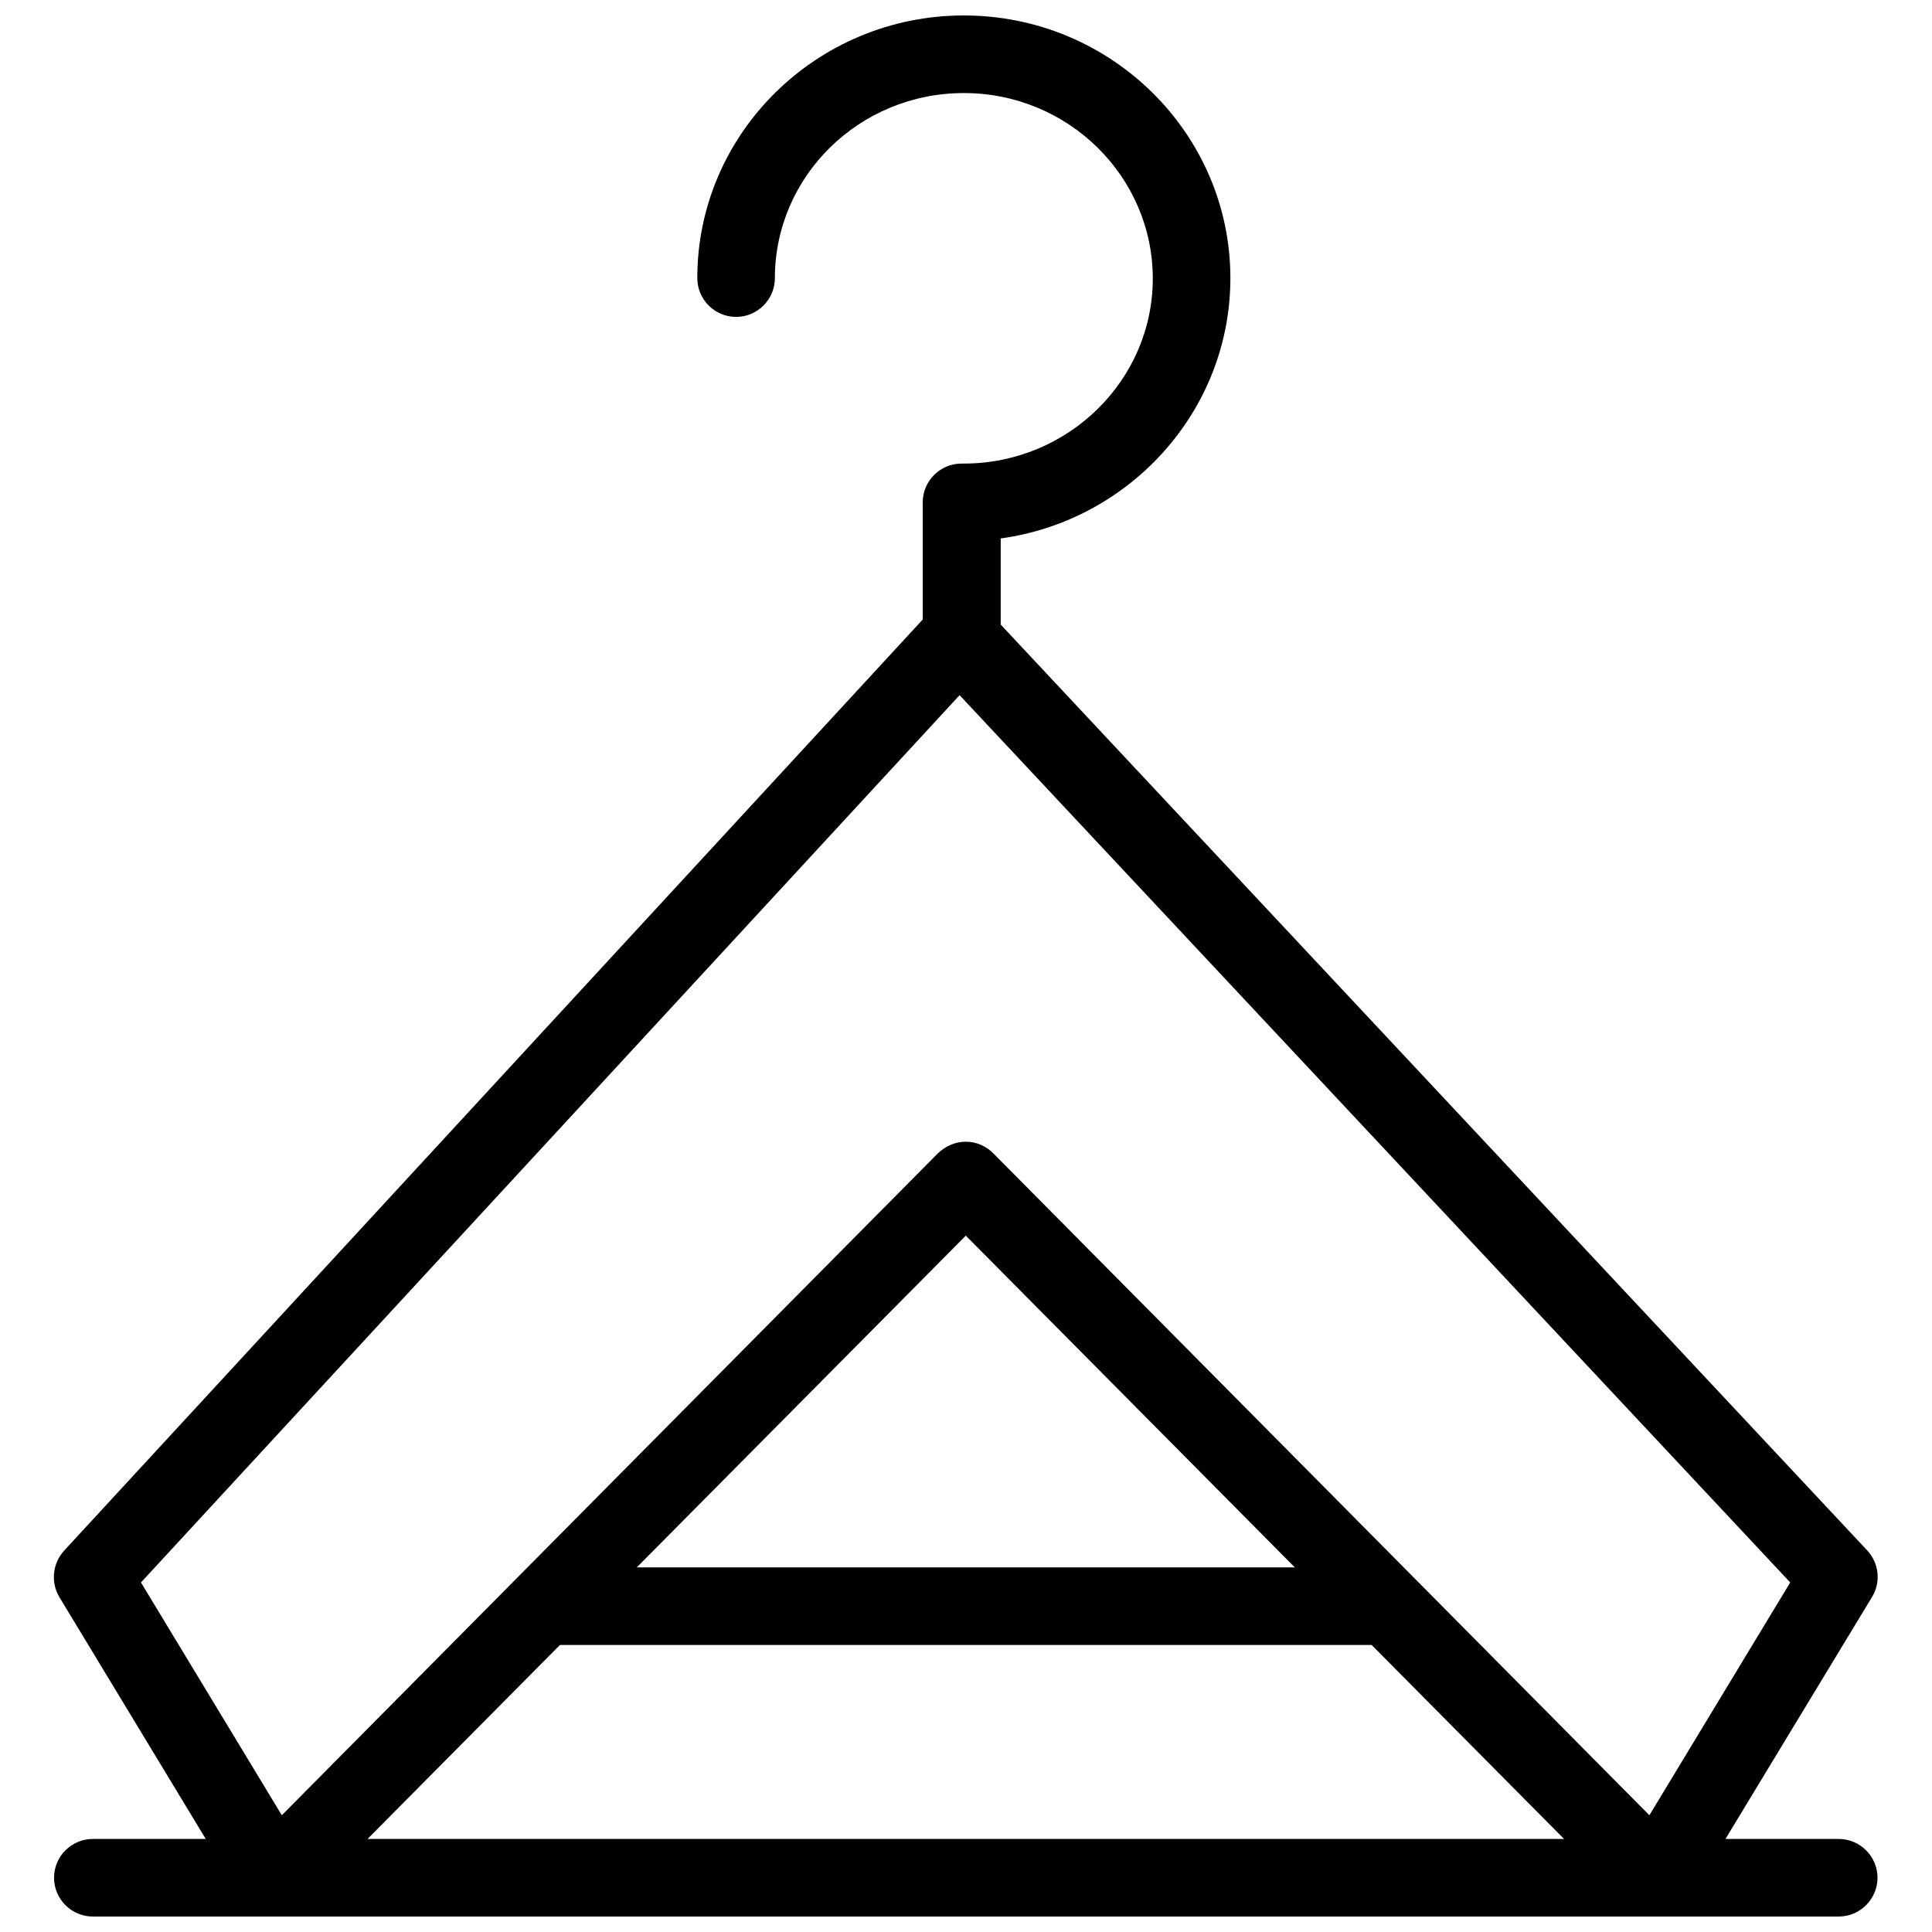 <?xml version="1.0" encoding="UTF-8"?>
<!-- Uploaded to: SVG Repo, www.svgrepo.com, Generator: SVG Repo Mixer Tools -->
<svg width="800px" height="800px" version="1.1" viewBox="144 144 512 512" xmlns="http://www.w3.org/2000/svg">
 <defs>
  <clipPath id="a">
   <path d="m158 148.09h484v503.81h-484z"/>
  </clipPath>
 </defs>
 <g clip-path="url(#a)">
  <path d="m631.29 631.34h-30.023l38.867-64.16c2.363-3.906 1.852-8.945-1.336-12.34l-229.6-245.32v-22.824c34.34-4.731 60.867-33.93 60.867-68.992 0-38.352-31.668-69.609-70.637-69.609s-70.637 31.258-70.637 69.609c0 5.656 4.625 10.281 10.281 10.281s10.281-4.625 10.281-10.281c0-27.043 22.414-49.043 50.074-49.043 27.656 0 50.074 22.105 50.074 49.148 0 27.043-22.516 49.043-50.074 49.043h-0.309-0.309c-5.656 0-10.281 4.625-10.281 10.281v31.051l-227.54 246.76c-3.086 3.394-3.598 8.43-1.234 12.34l38.766 64.055h-29.922c-5.656 0-10.281 4.625-10.281 10.281s4.625 10.281 10.281 10.281h462.68c5.656 0 10.281-4.625 10.281-10.281s-4.629-10.281-10.281-10.281zm-232.99-303.11 220.13 235.14-37.324 61.691-173.86-175.41c-1.953-1.953-4.523-3.086-7.301-3.086-2.777 0-5.348 1.133-7.402 3.086l-173.86 175.41-37.324-61.691zm88.836 231.14h-174.38l87.191-87.91zm-194.74 20.562h215.1l50.996 51.41h-317.09z"/>
 </g>
</svg>